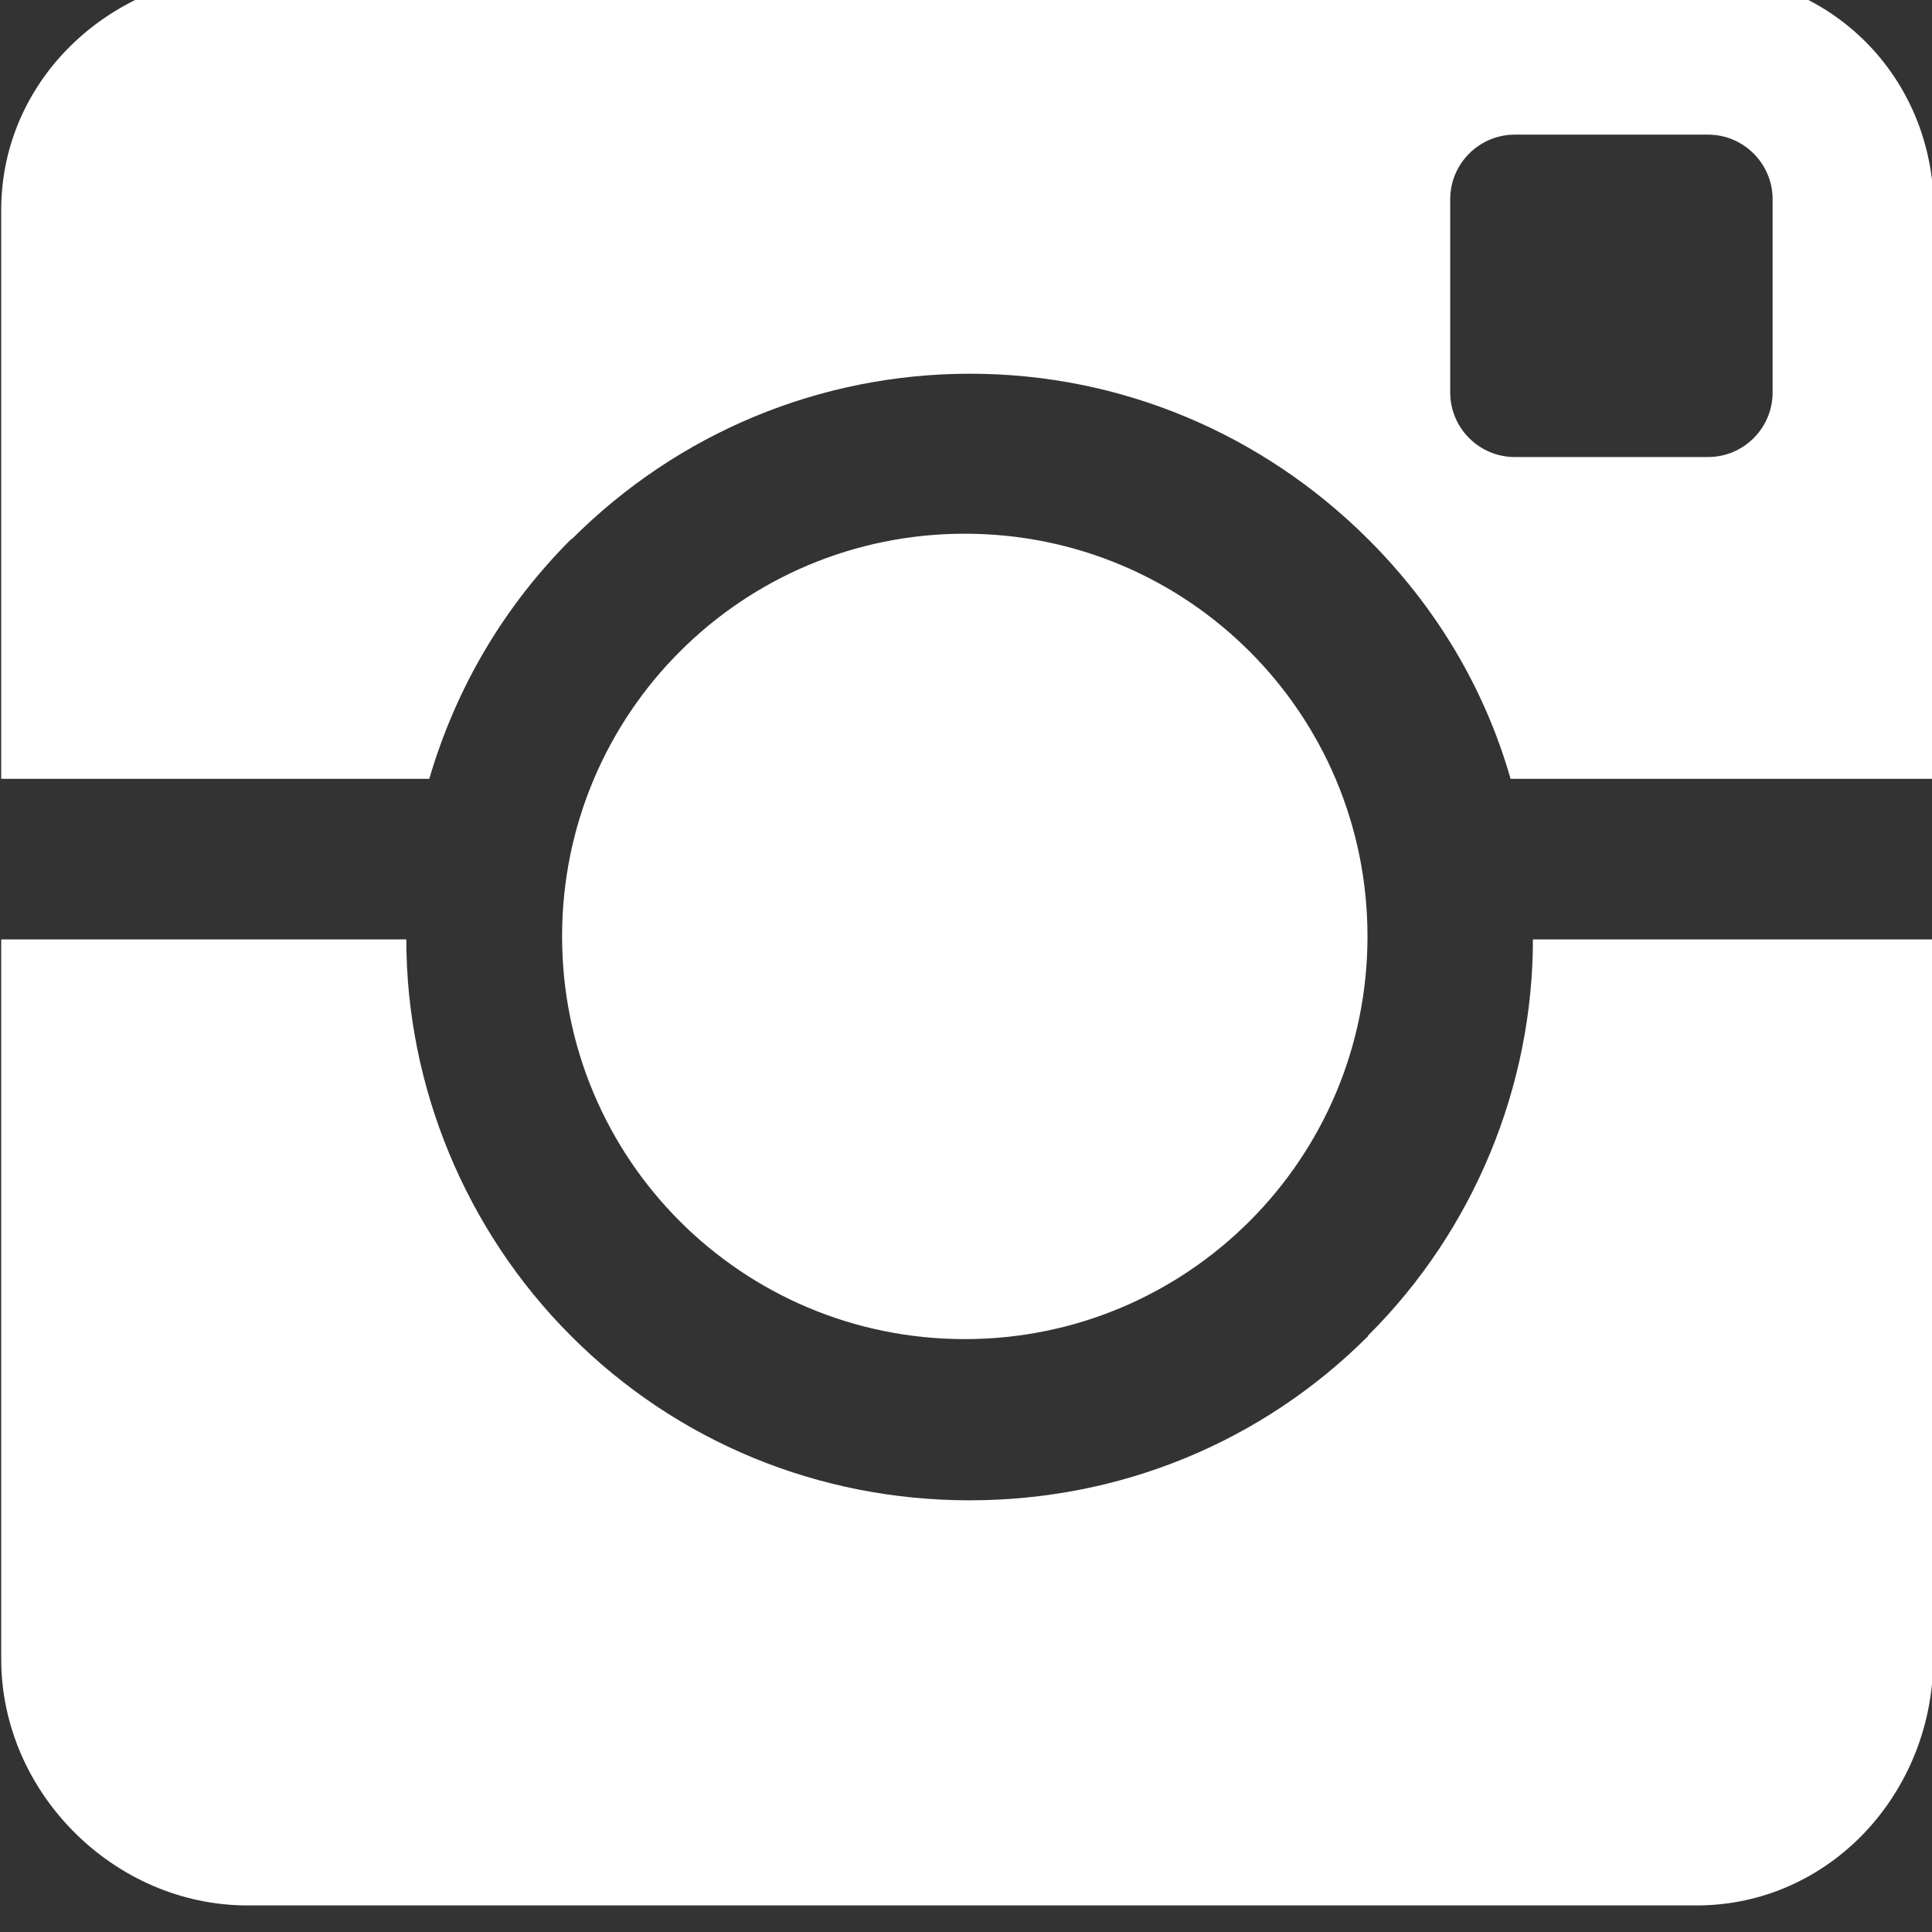 <?xml version="1.0" encoding="UTF-8"?>
<svg id="uuid-48c7a6dd-1f6a-4a09-a4ba-cae59e1df3e7" data-name="Ebene 1" xmlns="http://www.w3.org/2000/svg" viewBox="0 0 32 32">
  <rect x="0" y="0" width="32" height="32" fill="#333333" stroke="none"/>
  <path d="m15.98,22.18c3.68,0,6.67-2.98,6.67-6.67s-2.98-6.67-6.67-6.67-6.67,2.98-6.67,6.67,2.98,6.67,6.67,6.67Z" style="fill: #fff;"/>
  <path d="m9.47,8.93c1.76-1.76,4.11-2.74,6.6-2.74s4.84.99,6.6,2.75c1.12,1.12,1.92,2.46,2.35,3.96h7.01V3.48c0-2.21-1.71-3.92-3.92-3.92H4.11C1.9-.43.02,1.27.02,3.48v9.42h7.09c.44-1.5,1.23-2.85,2.35-3.97Zm19.89-2.43c0,.59-.48,1.07-1.07,1.07h-3.2c-.59,0-1.07-.48-1.07-1.07v-3.2c0-.59.48-1.07,1.07-1.07h3.2c.59,0,1.07.48,1.07,1.07v3.2Z" style="fill: #fff;"/>
  <path d="m22.66,22.13c-1.76,1.76-4.11,2.72-6.6,2.72s-4.84-.96-6.6-2.72c-1.76-1.76-2.73-4.15-2.73-6.57H.02v11.92c0,2.21,1.87,4.08,4.08,4.08h24c2.21,0,3.92-1.87,3.92-4.08v-11.92h-6.63c0,2.42-.97,4.81-2.73,6.56Z" style="fill: #fff;"/>
</svg>